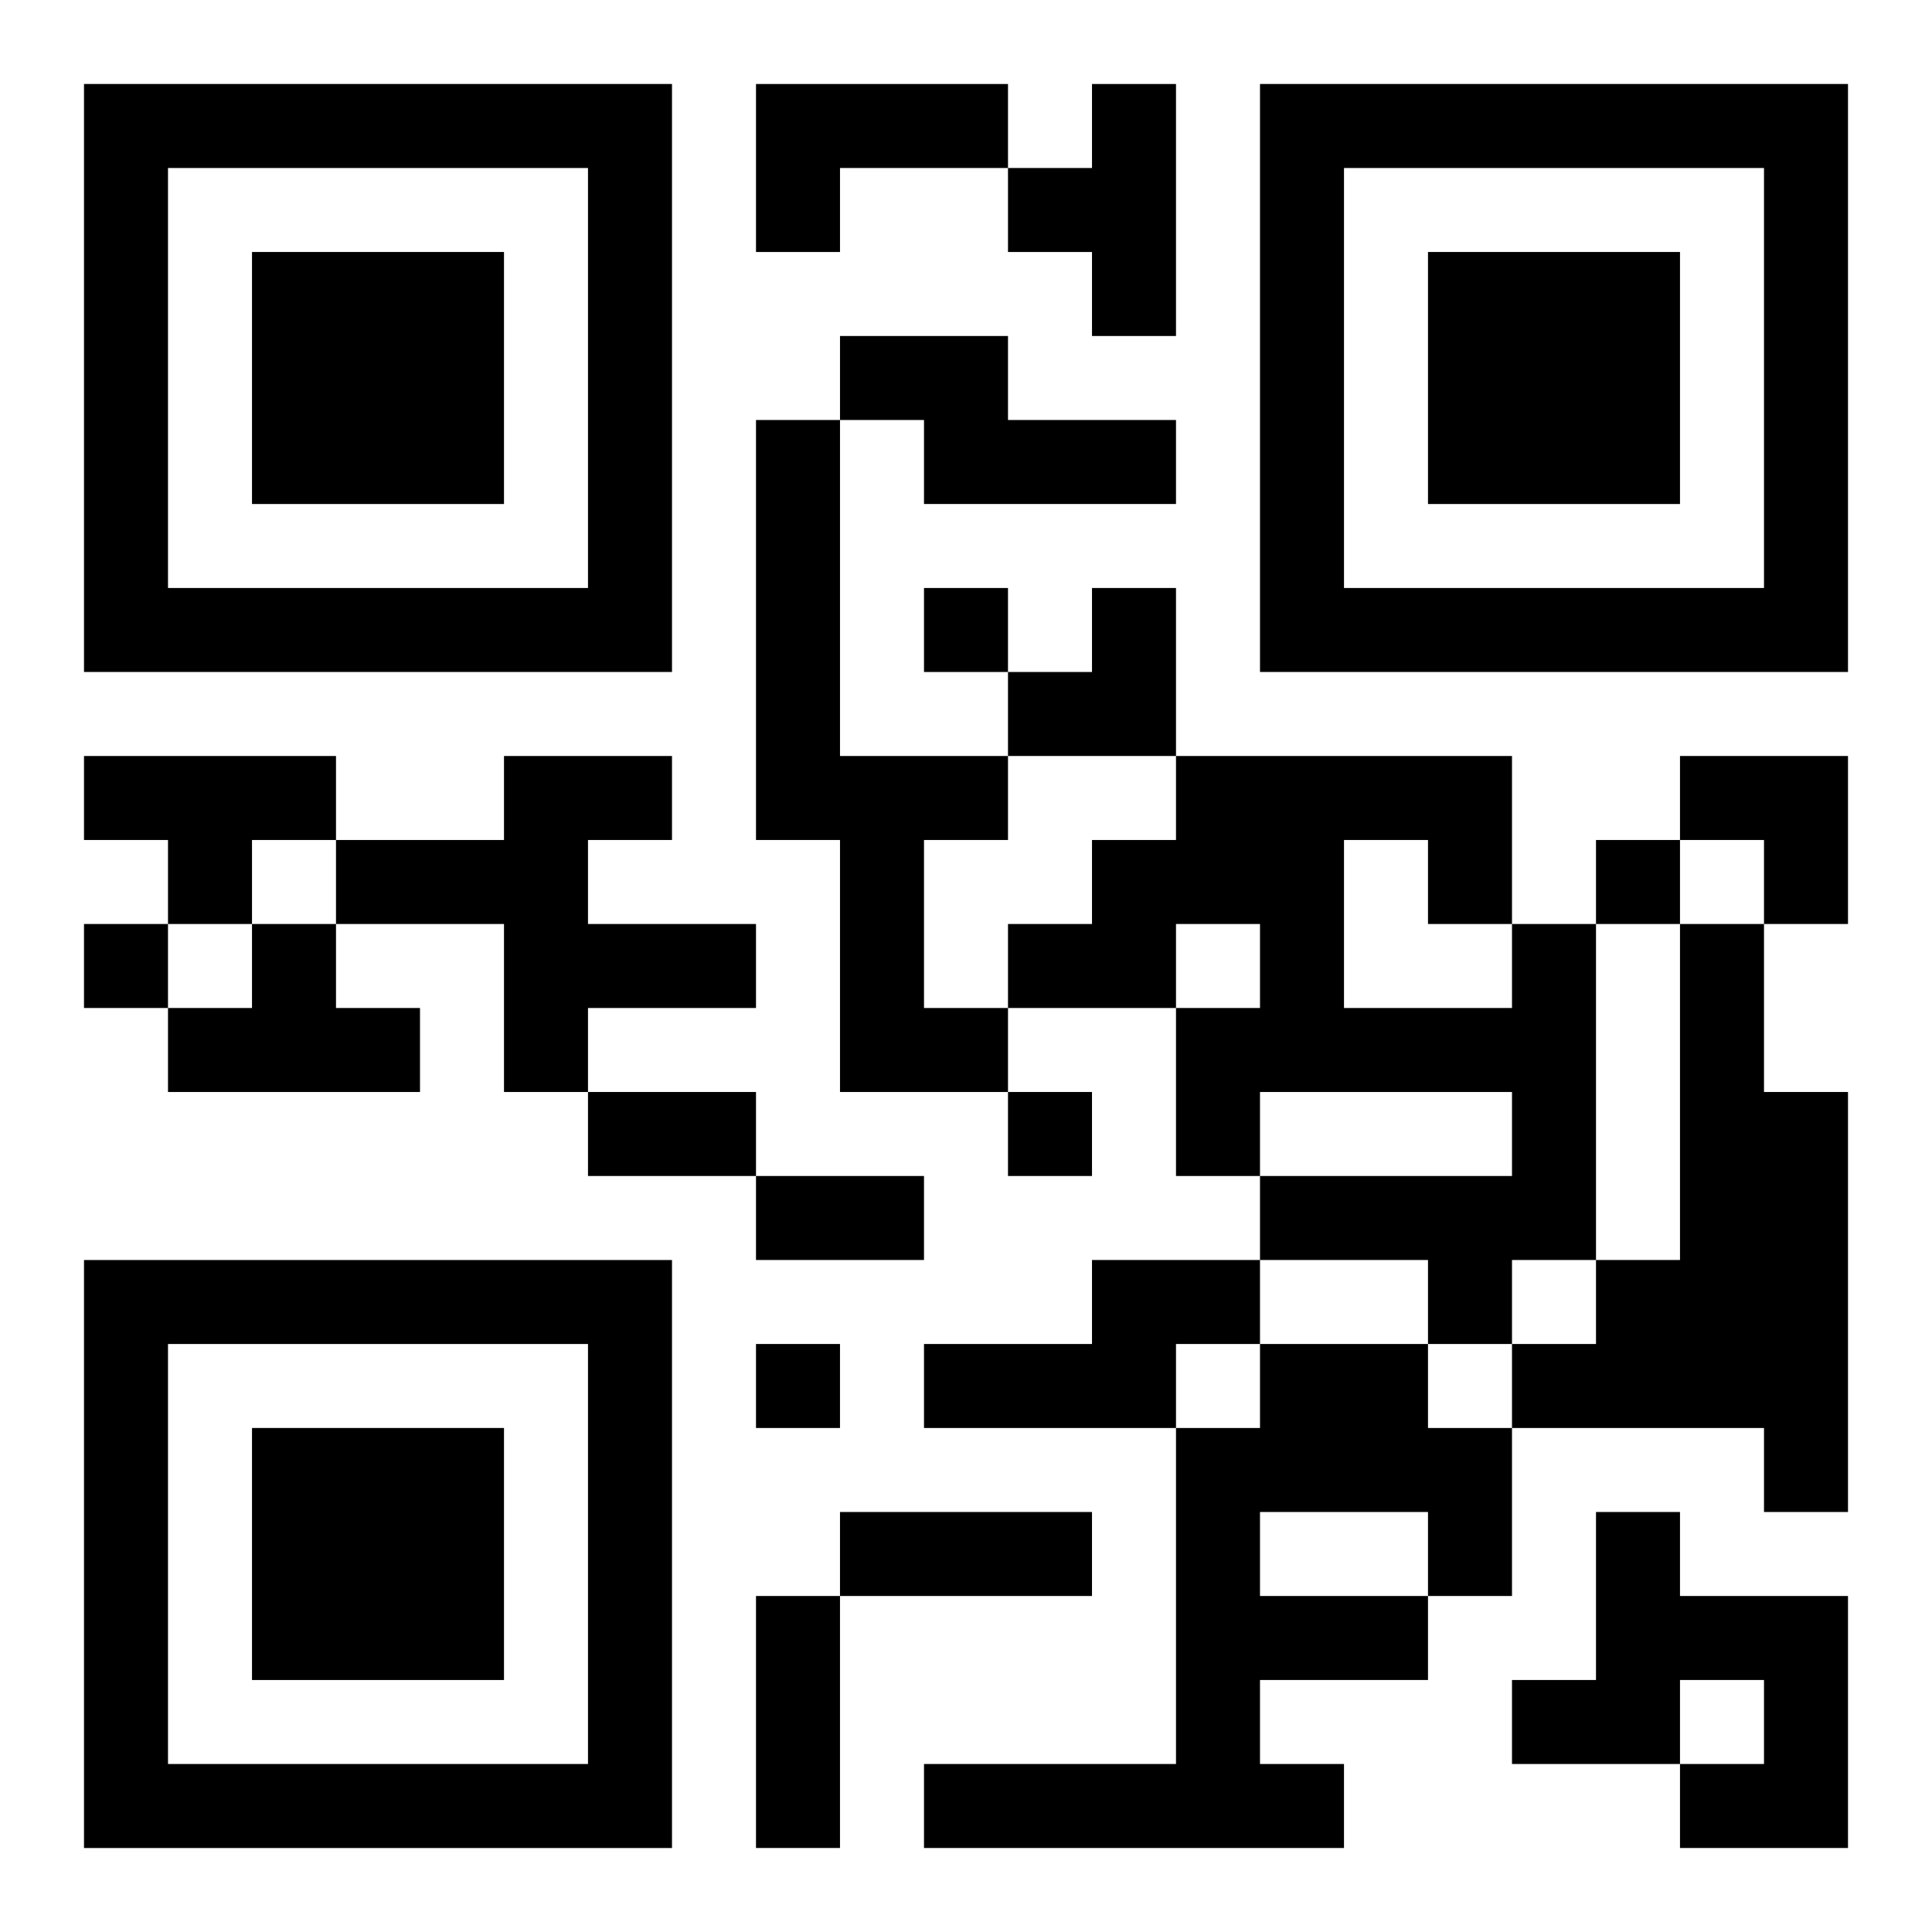<?xml version="1.0" encoding="UTF-8"?>
<svg width="250" height="250" baseProfile="full" version="1.1" viewBox="-1 -1 23 23" xmlns="http://www.w3.org/2000/svg" xmlns:xlink="http://www.w3.org/1999/xlink"><symbol id="a"><path d="m0 7v7h7v-7h-7zm1 1h5v5h-5v-5zm1 1v3h3v-3h-3z"/></symbol><use y="-7" xlink:href="#a"/><use y="7" xlink:href="#a"/><use x="14" y="-7" xlink:href="#a"/><path d="m8 0h3v1h-2v1h-1v-2m4 0h1v3h-1v-1h-1v-1h1v-1m-3 3h2v1h2v1h-3v-1h-1v-1m-1 1h1v4h2v1h-1v2h1v1h-2v-3h-1v-5m-8 4h3v1h-1v1h-1v-1h-1v-1m5 0h2v1h-1v1h2v1h-2v1h-1v-2h-2v-1h2v-1m-3 2h1v1h1v1h-3v-1h1v-1m15 0h1v4h-1v1h-1v-1h-2v-1h3v-1h-3v1h-1v-2h1v-1h-1v1h-2v-1h1v-1h1v-1h4v2m-2-1v2h2v-1h-1v-1h-1m4 1h1v2h1v5h-1v-1h-3v-1h1v-1h1v-4m-7 4h2v1h-1v1h-3v-1h2v-1m2 1h2v1h1v2h-1v1h-2v1h1v1h-5v-1h3v-4h1v-1m0 2v1h2v-1h-2m4 0h1v1h2v3h-2v-1h1v-1h-1v1h-2v-1h1v-2m-8-11v1h1v-1h-1m8 3v1h1v-1h-1m-18 1v1h1v-1h-1m11 2v1h1v-1h-1m-3 3v1h1v-1h-1m-2-3h2v1h-2v-1m2 1h2v1h-2v-1m1 4h3v1h-3v-1m-1 1h1v3h-1v-3m3-12m1 0h1v2h-2v-1h1zm7 2h2v2h-1v-1h-1z"/></svg>

